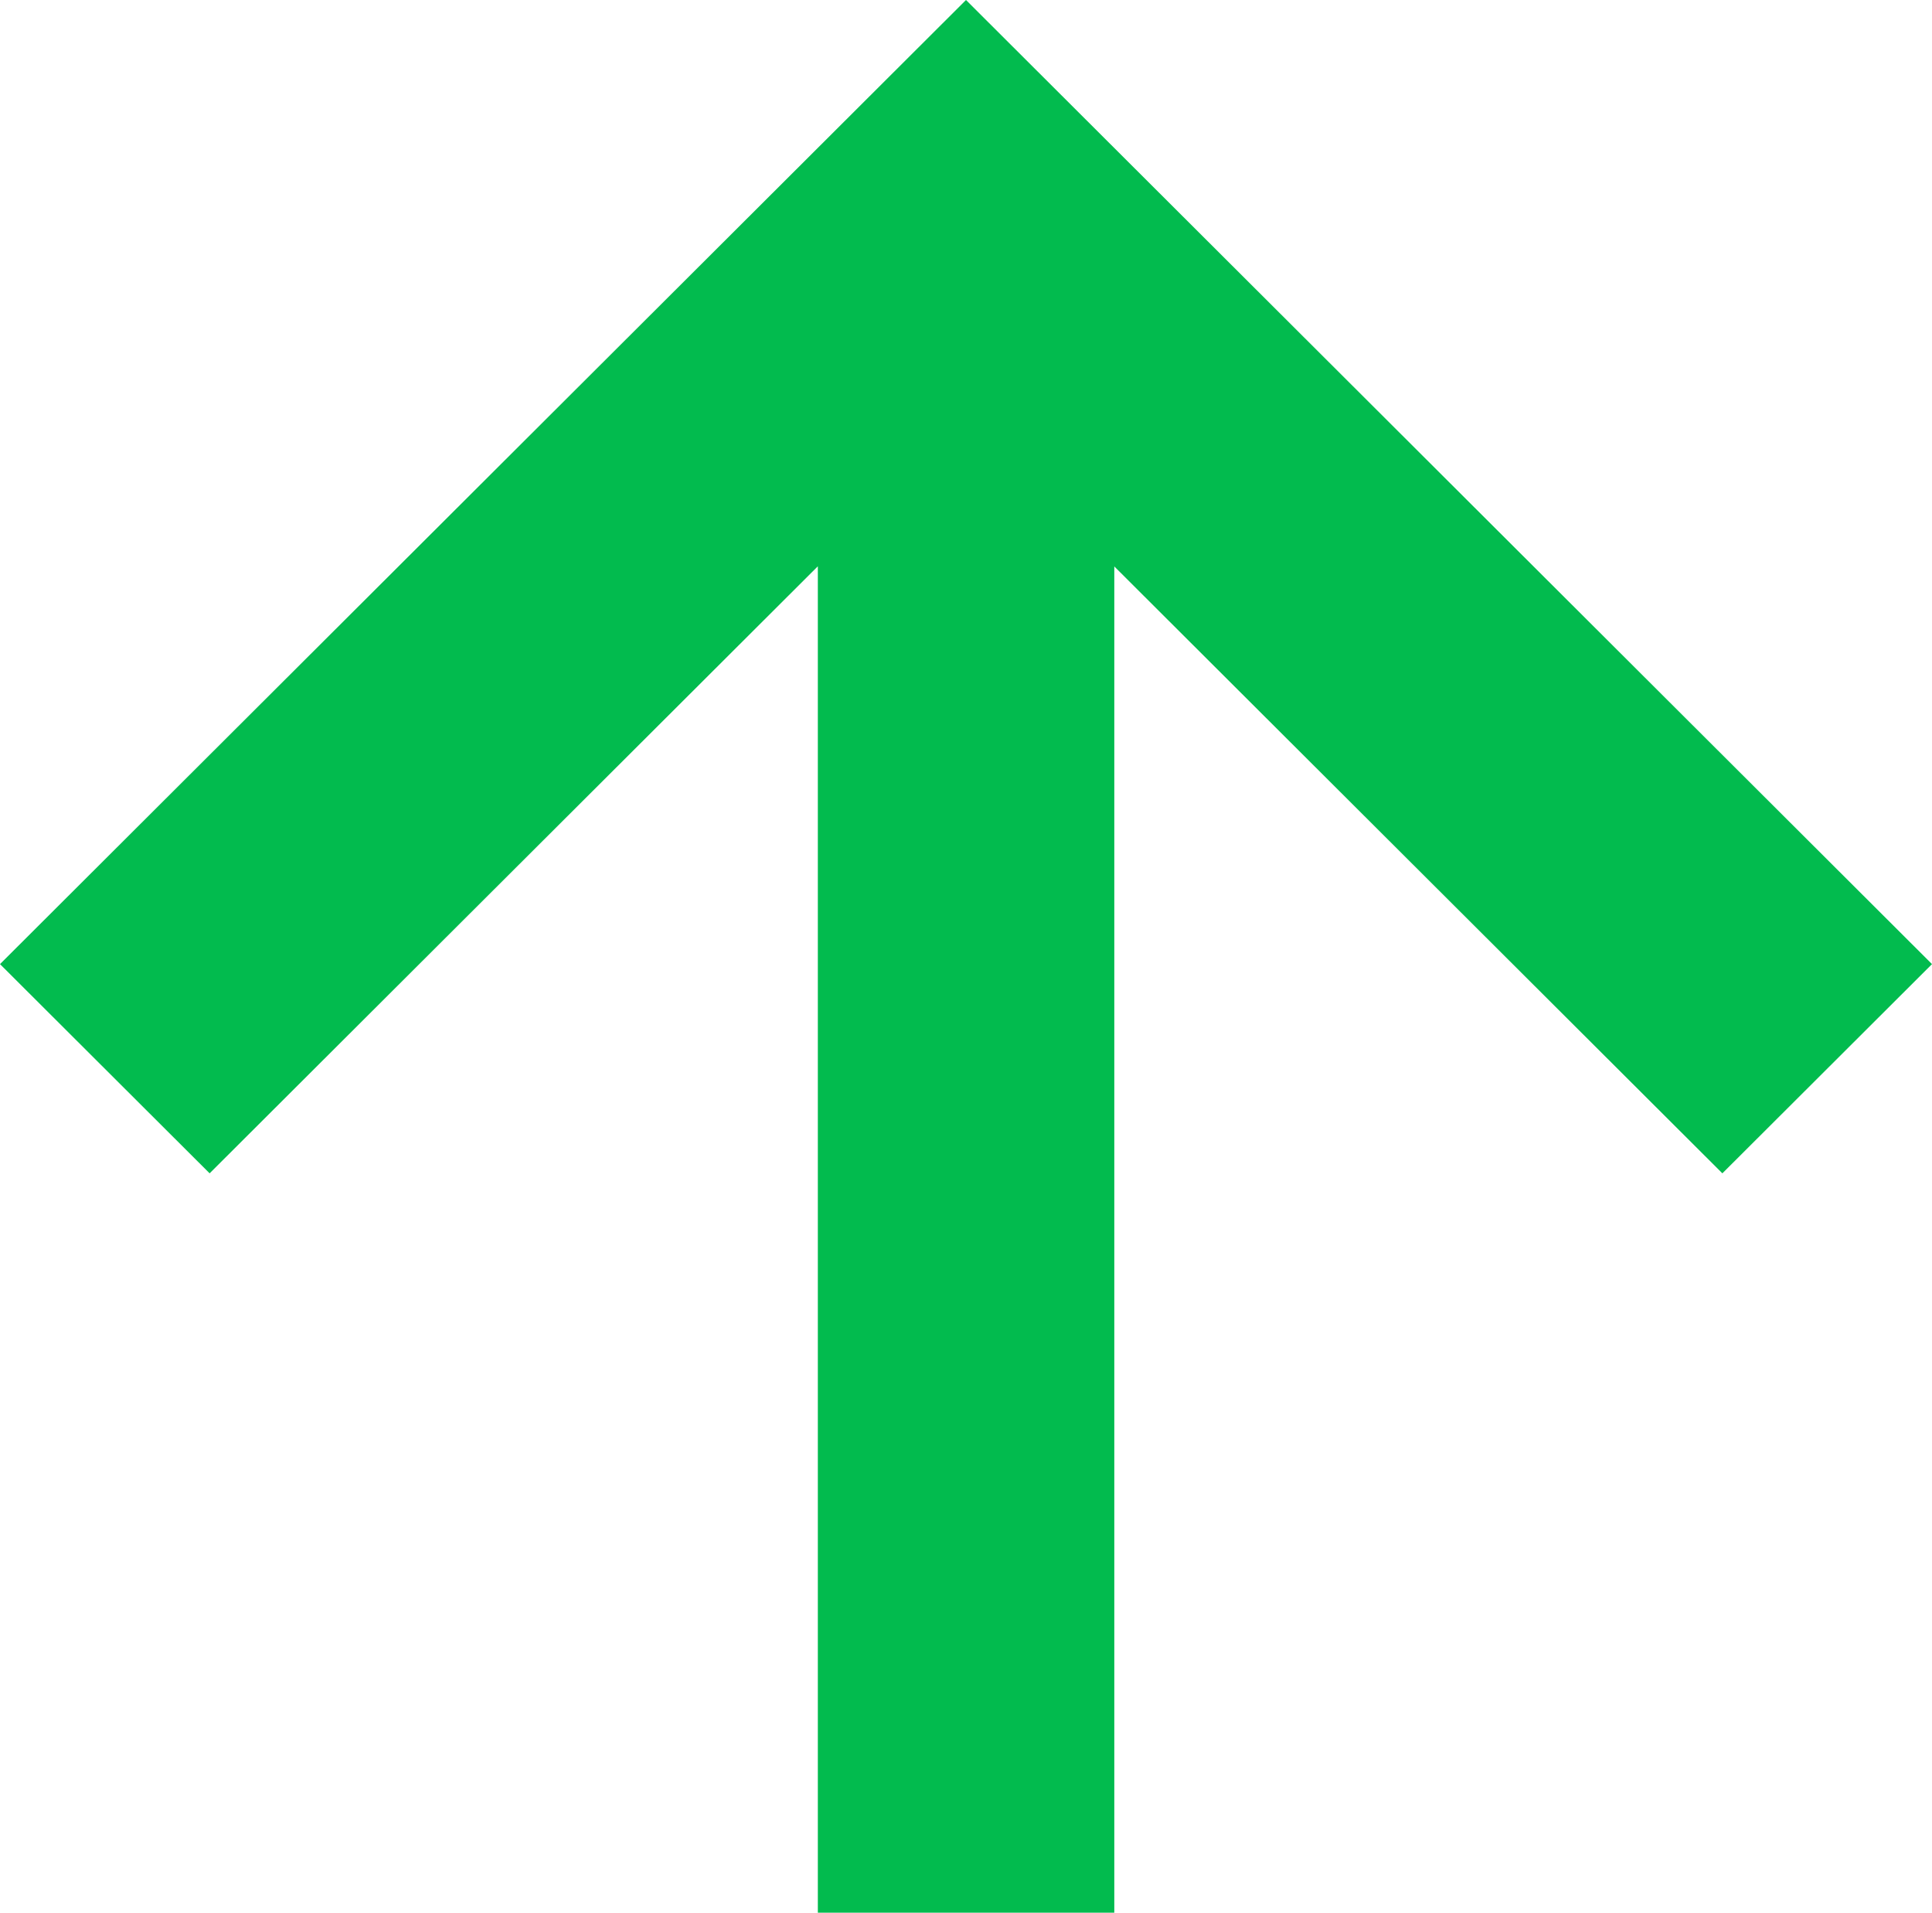 <svg width="197" height="195" viewBox="0 0 197 195" fill="none" xmlns="http://www.w3.org/2000/svg">
<g clip-path="url(#clip0_1451_1080)">
<path d="M98.5 0L0 98.291L21.375 119.621L83.392 57.735V195H113.621V57.748L175.625 119.621L197 98.291L98.5 0Z" fill="#02BB4E"/>
</g>
<defs>
<clipPath id="clip0_1451_1080">
<rect width="197" height="195" fill="white"/>
</clipPath>
</defs>
</svg>

